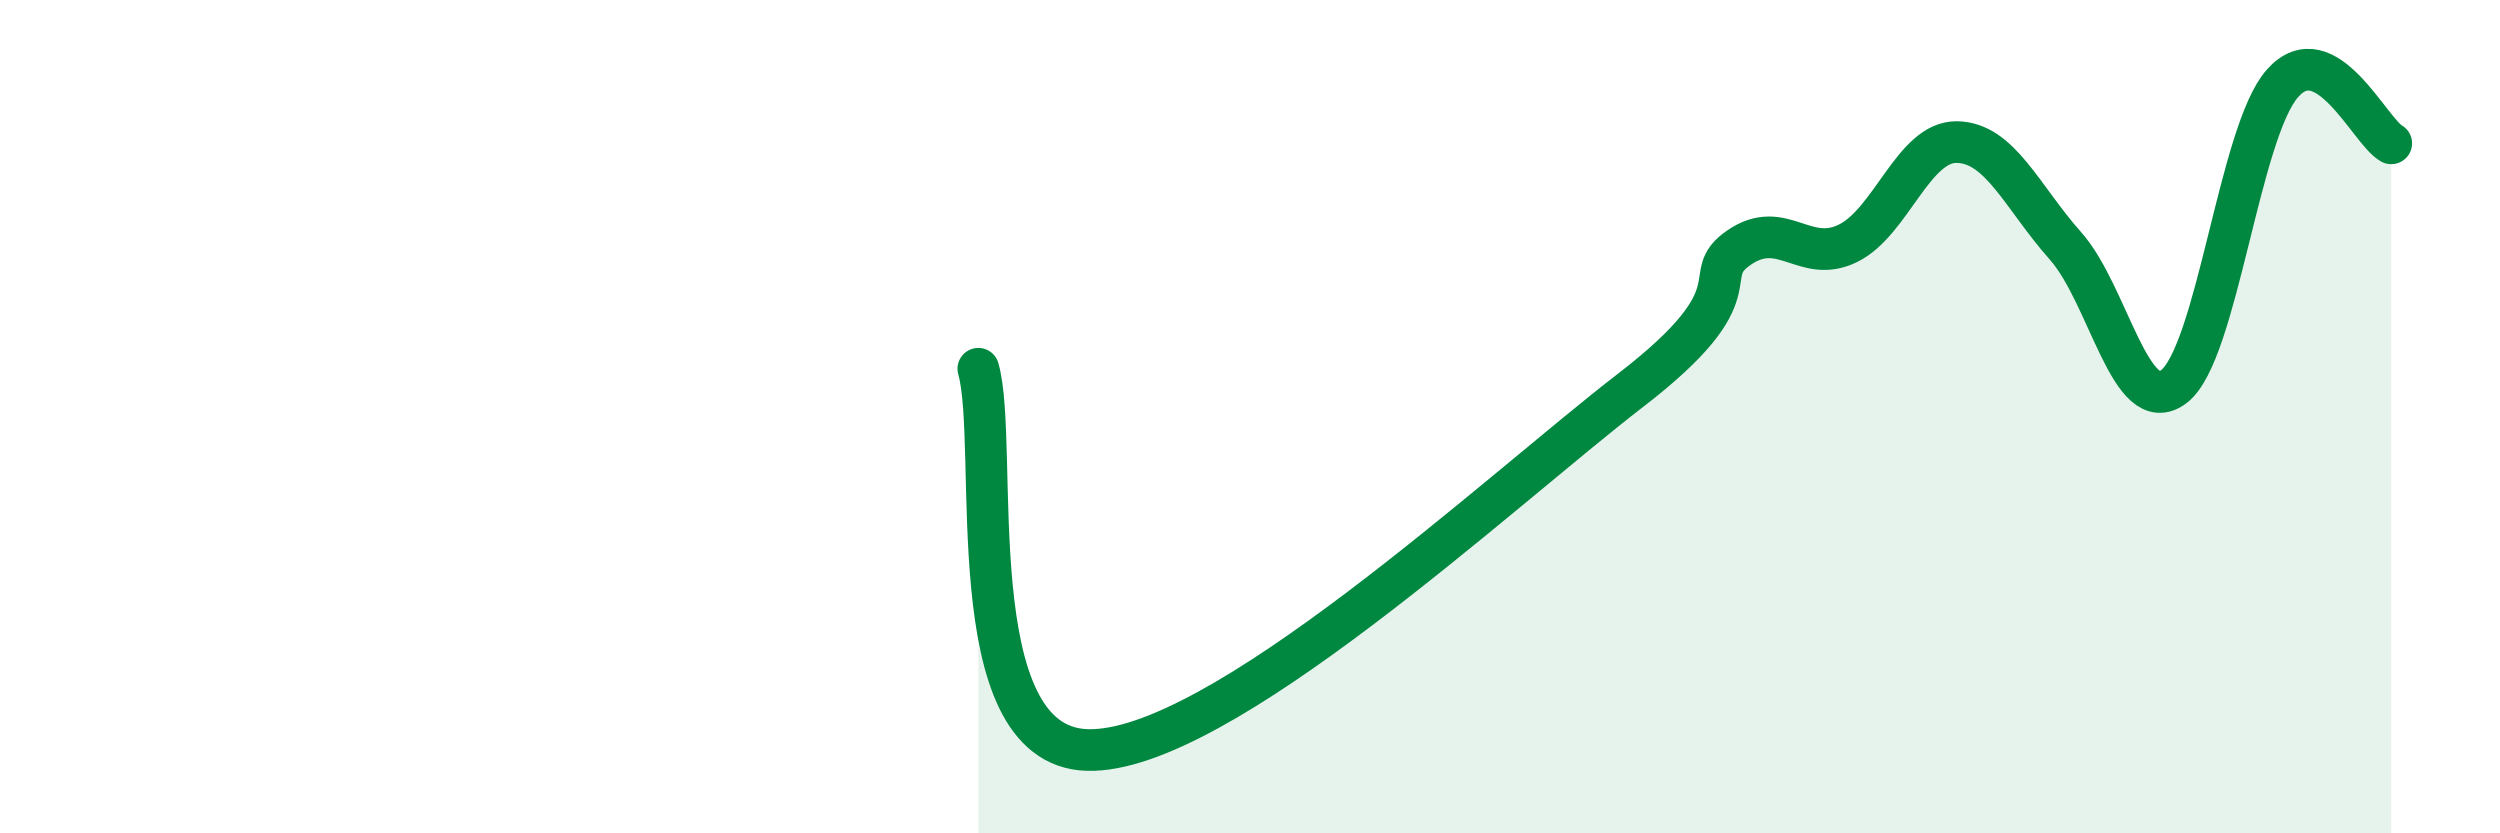 
    <svg width="60" height="20" viewBox="0 0 60 20" xmlns="http://www.w3.org/2000/svg">
      <path
        d="M 23.48,8.85 C 24,10.68 22.96,17.9 26.09,18 C 29.22,18.1 36,11.78 39.13,9.37 C 42.26,6.96 40.7,6.65 41.74,5.94 C 42.78,5.23 43.31,6.35 44.35,5.84 C 45.39,5.33 45.92,3.4 46.96,3.41 C 48,3.42 48.53,4.73 49.57,5.9 C 50.61,7.07 51.13,10.06 52.17,9.28 C 53.21,8.5 53.74,3.17 54.78,2 C 55.82,0.83 56.87,3.15 57.39,3.44L57.39 20L23.48 20Z"
        fill="#008740"
        opacity="0.1"
        stroke-linecap="round"
        stroke-linejoin="round"
      />
      <path
        d="M 23.48,8.85 C 24,10.68 22.96,17.9 26.09,18 C 29.22,18.1 36,11.78 39.13,9.37 C 42.26,6.96 40.7,6.65 41.74,5.94 C 42.78,5.23 43.31,6.35 44.35,5.84 C 45.39,5.33 45.92,3.4 46.96,3.41 C 48,3.42 48.53,4.73 49.57,5.9 C 50.61,7.07 51.13,10.06 52.17,9.28 C 53.21,8.5 53.74,3.17 54.78,2 C 55.82,0.83 56.87,3.15 57.39,3.44"
        stroke="#008740"
        stroke-width="1"
        fill="none"
        stroke-linecap="round"
        stroke-linejoin="round"
      />
    </svg>
  